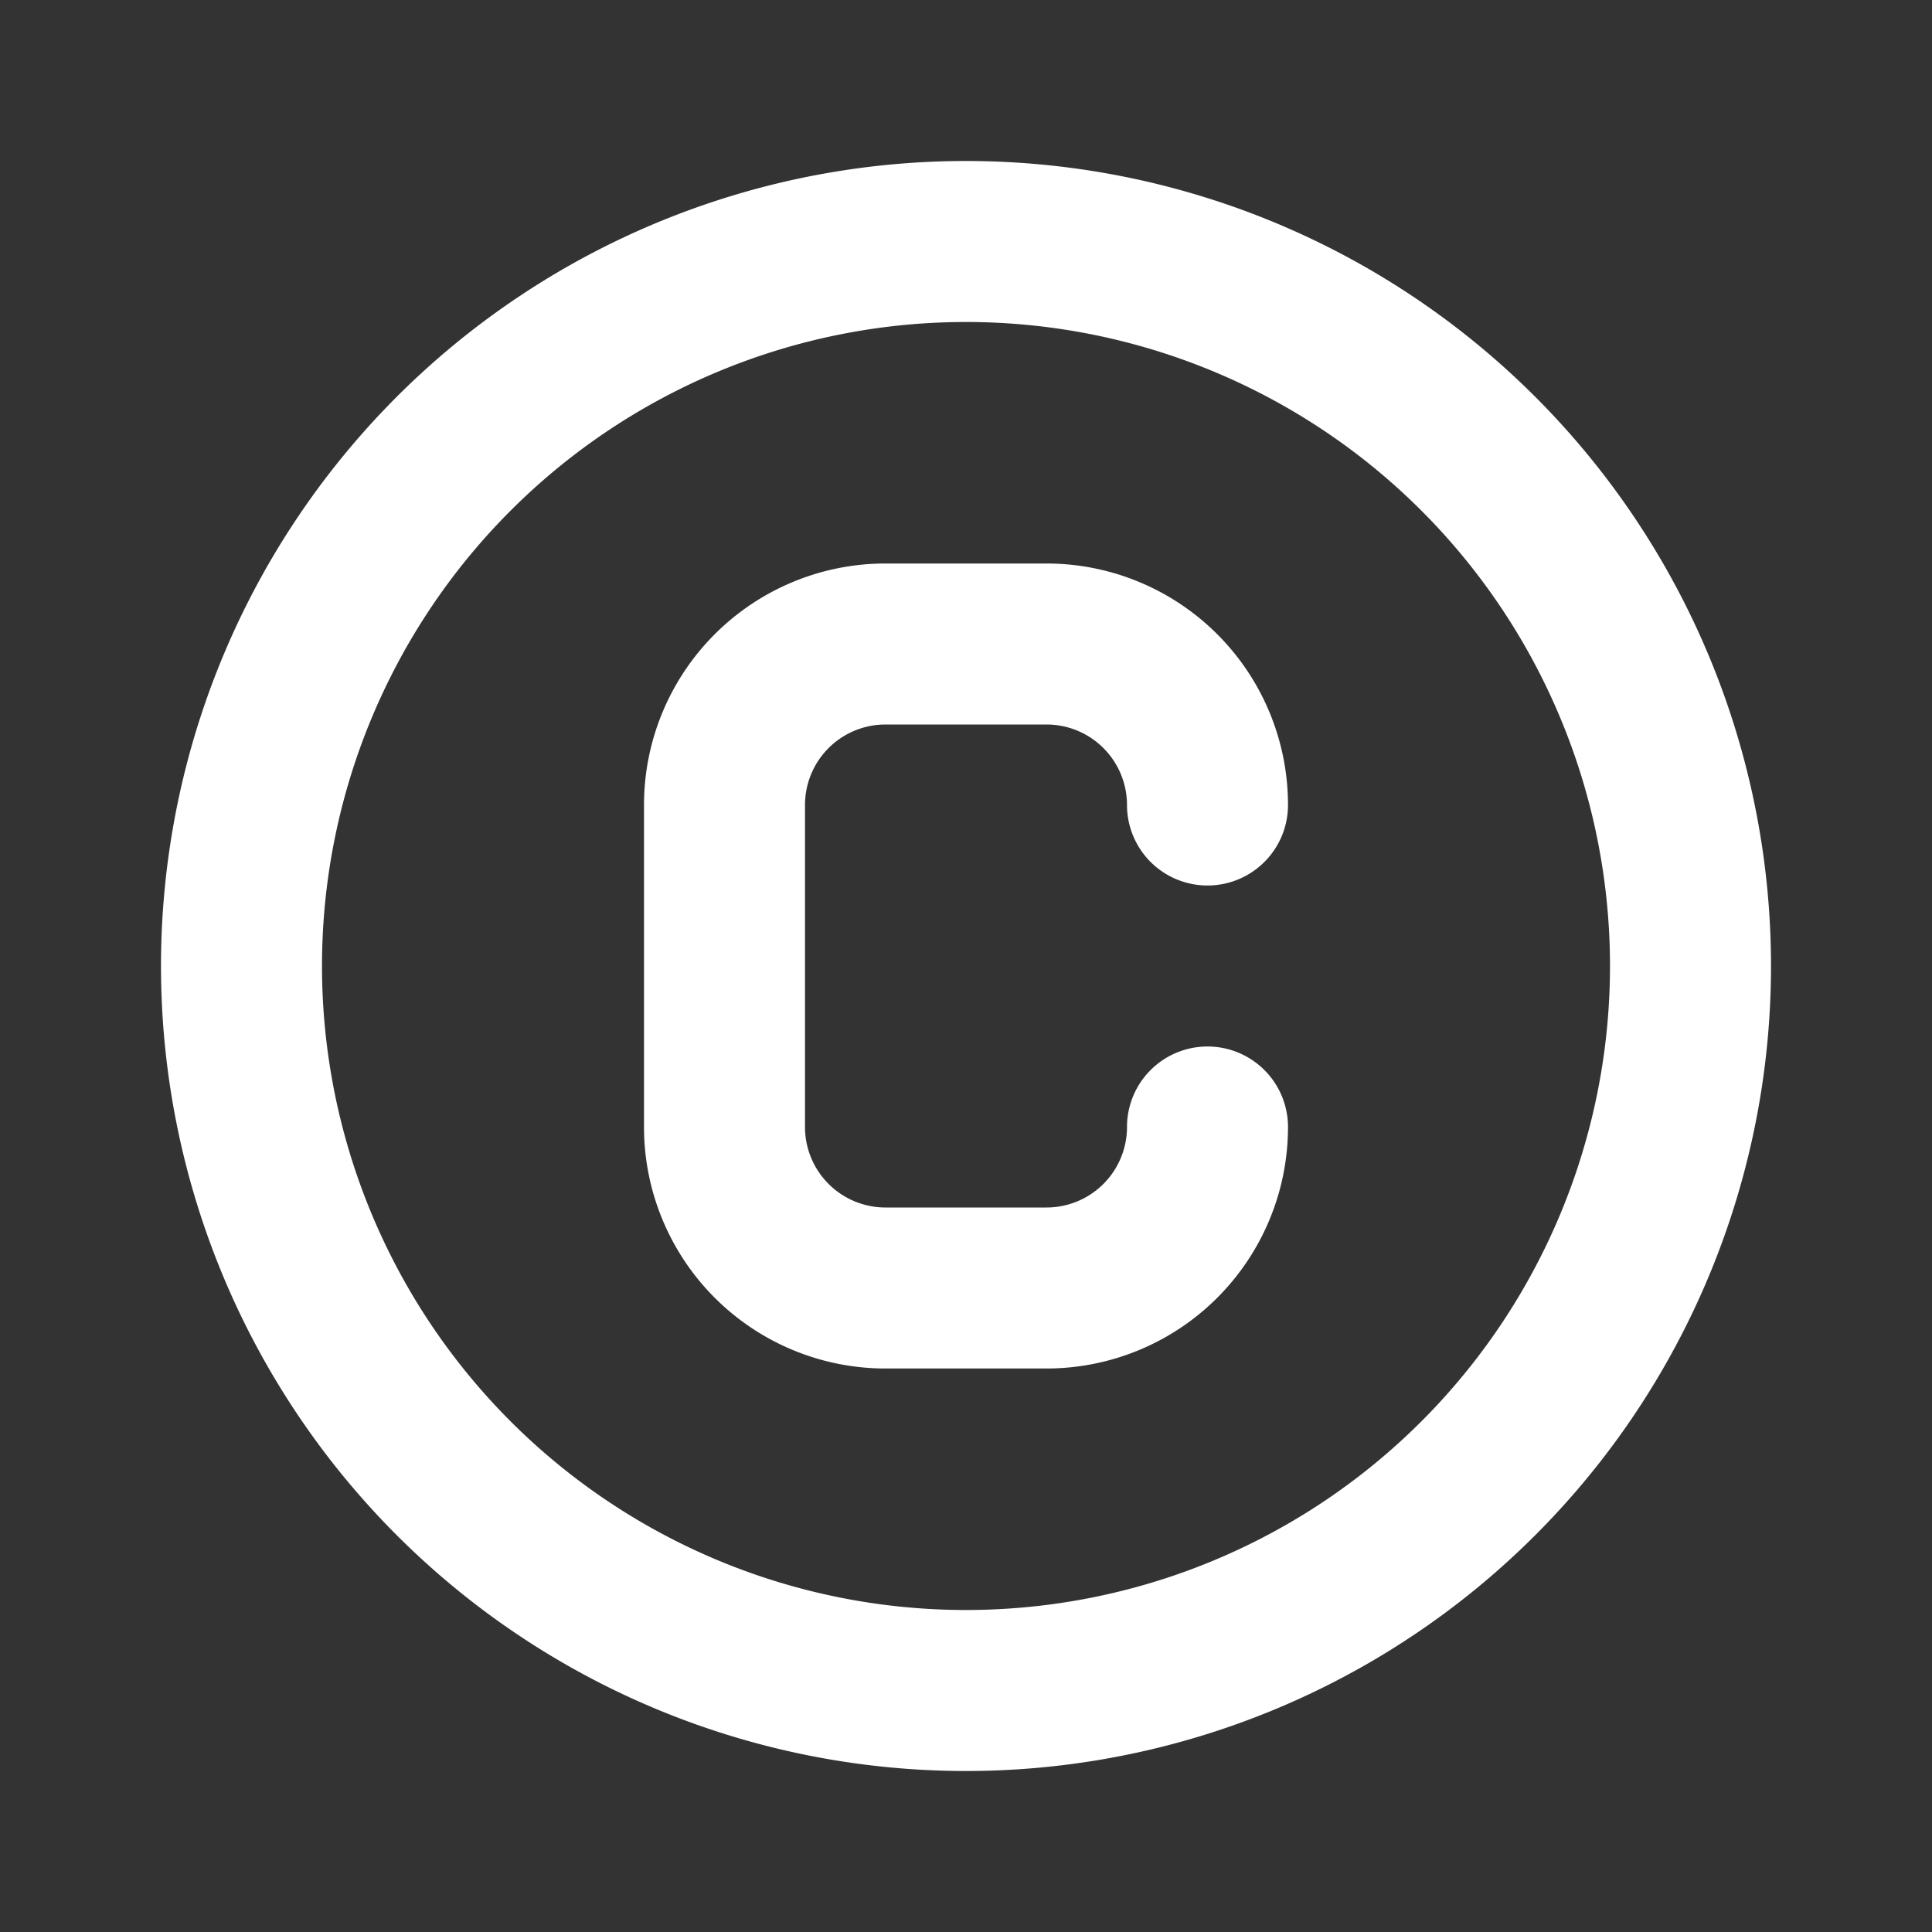 <svg xmlns="http://www.w3.org/2000/svg" data-name="Layer 1" viewBox="0 0 24 24"><rect x="0" y="0" width="24" height="24" fill="#333333" stroke="none"/><path fill="#FFFFFF" d="M11,9h2a1,1,0,0,1,1,1,1,1,0,0,0,2,0,3,3,0,0,0-3-3H11a3,3,0,0,0-3,3v4a3,3,0,0,0,3,3h2a3,3,0,0,0,3-3,1,1,0,0,0-2,0,1,1,0,0,1-1,1H11a1,1,0,0,1-1-1V10A1,1,0,0,1,11,9Zm1-7A10,10,0,1,0,22,12,10,10,0,0,0,12,2Zm0,18a8,8,0,1,1,8-8A8,8,0,0,1,12,20Z"/></svg>